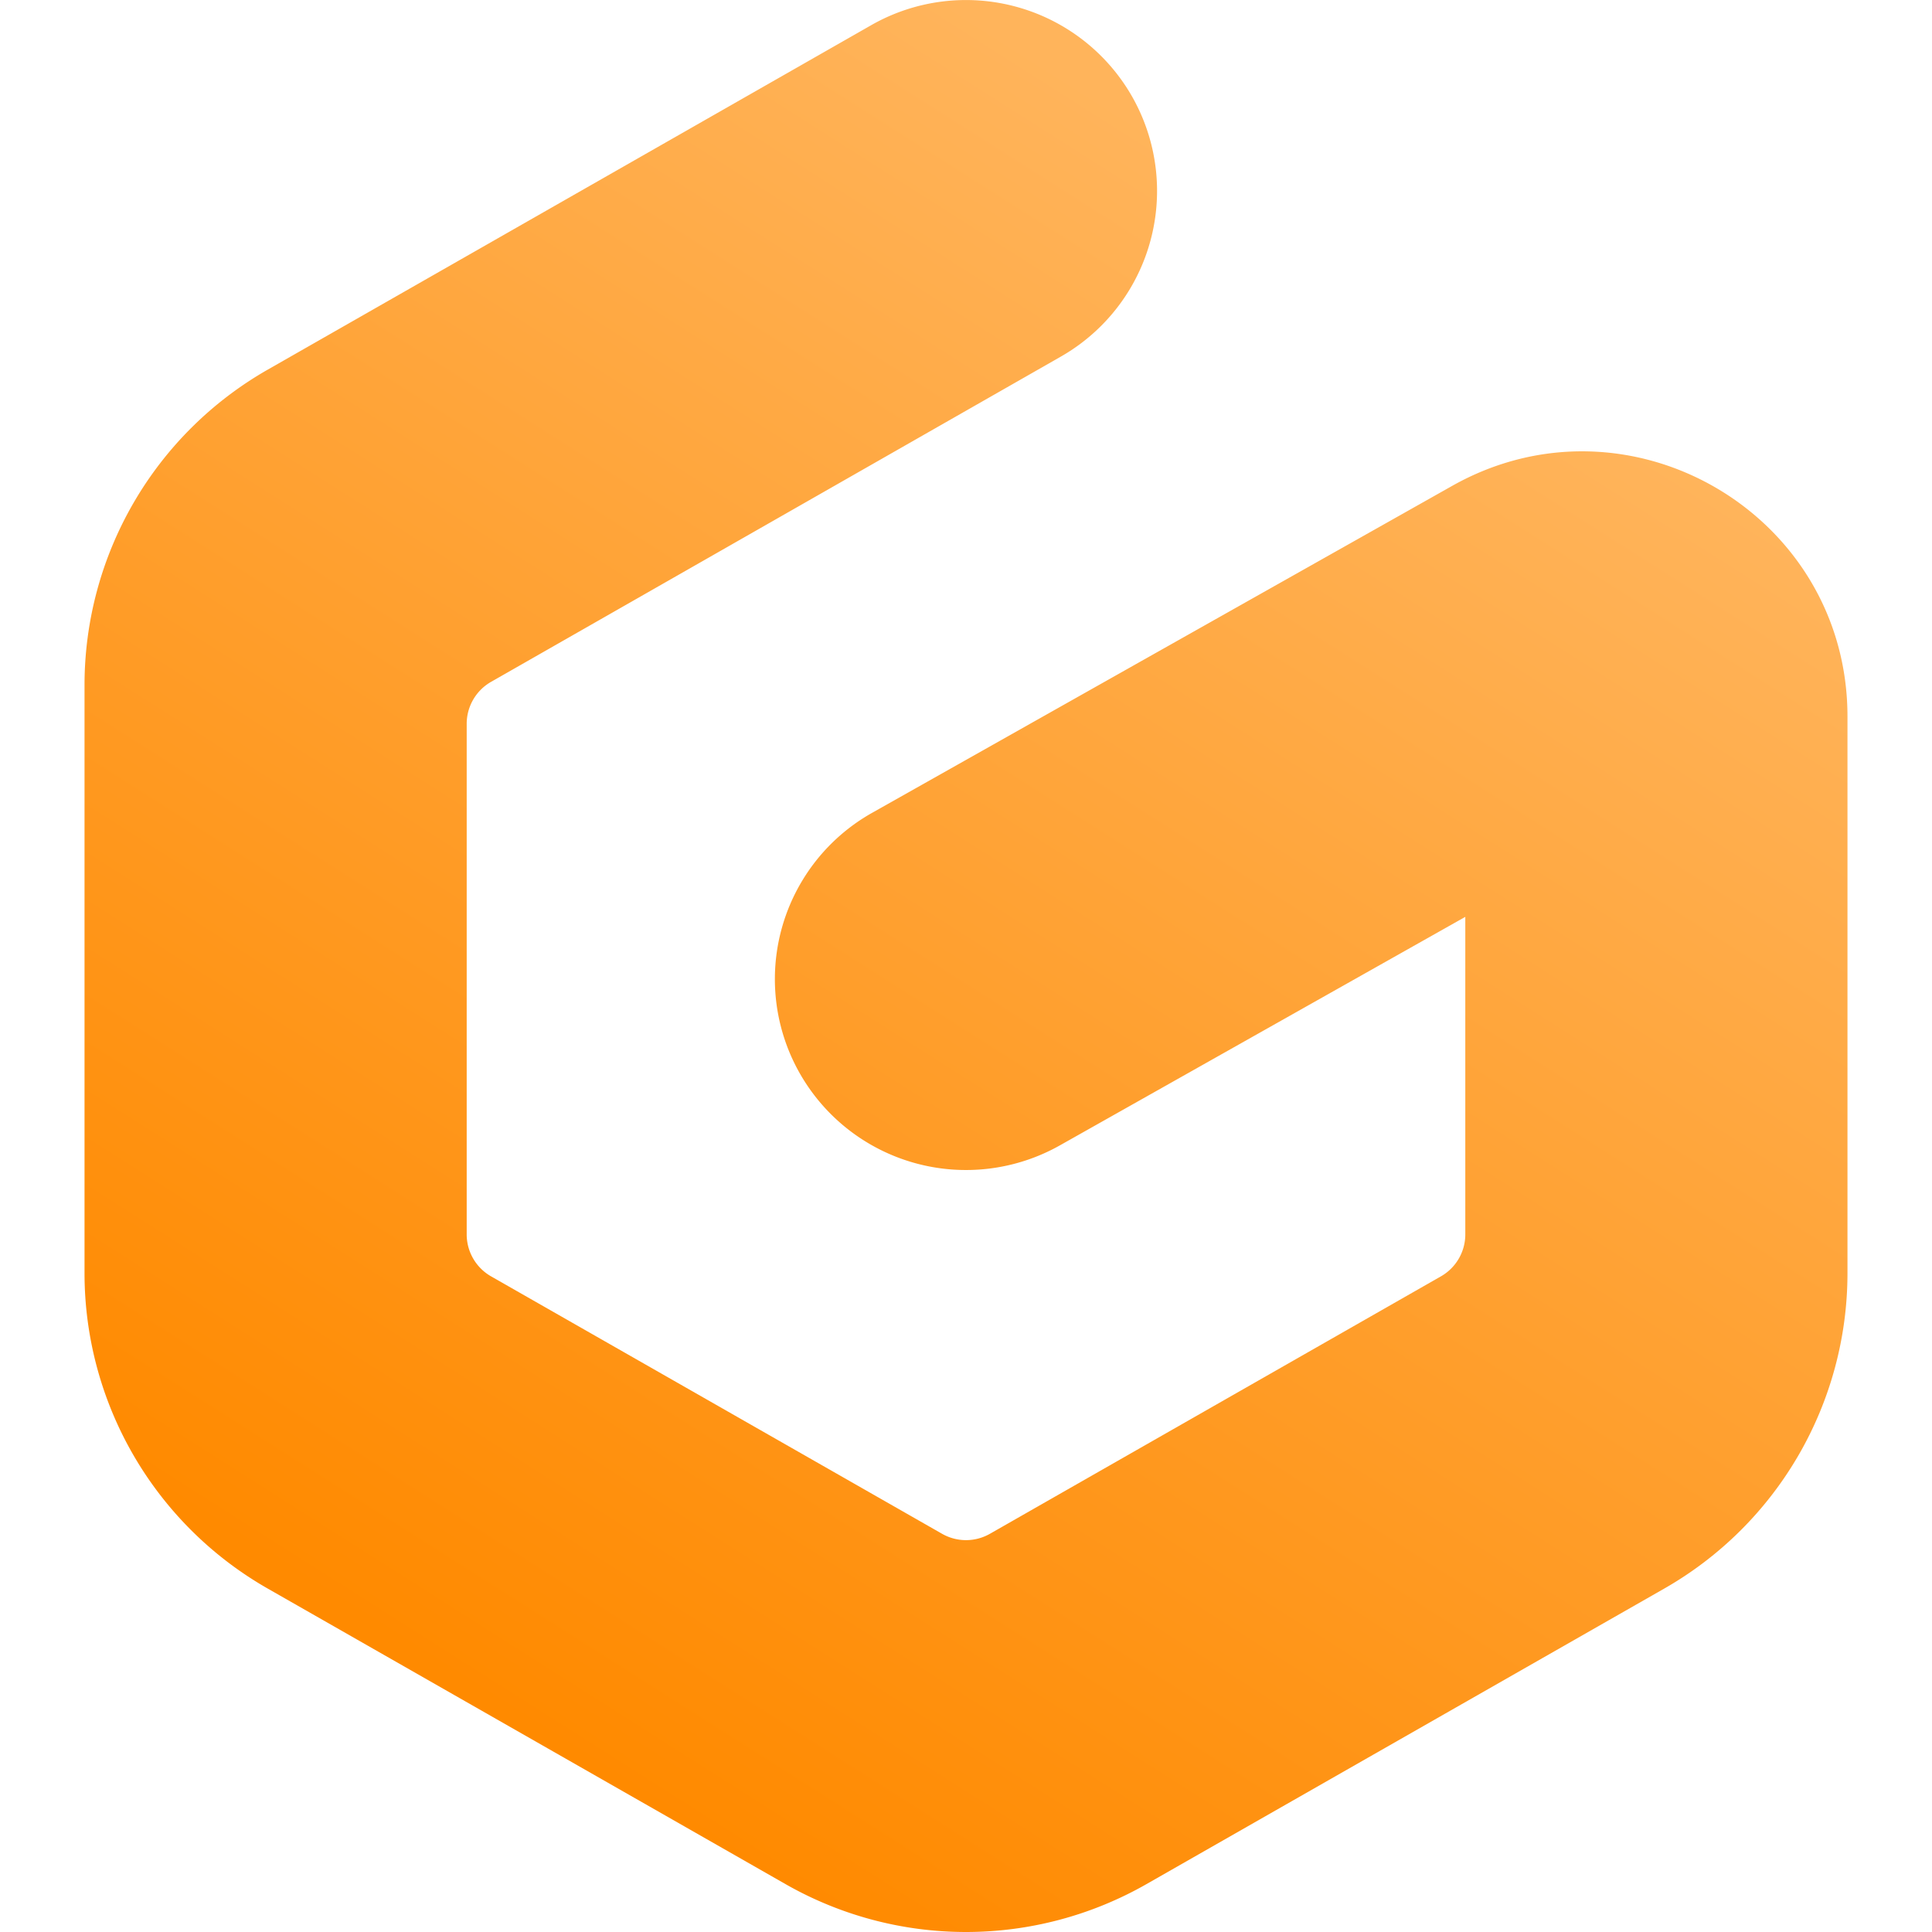 <svg width="32" height="32" fill="none" xmlns="http://www.w3.org/2000/svg"><path fill-rule="evenodd" clip-rule="evenodd" d="M18.748 1.594a3.16 3.16 0 0 1-1.178 4.313l-9.437 5.387a.8.8 0 0 0-.403.695v8.456a.8.8 0 0 0 .403.695l7.47 4.264a.8.8 0 0 0 .794 0l7.47-4.264a.8.8 0 0 0 .403-.695v-5.259l-6.715 3.785a3.167 3.167 0 0 1-4.312-1.2 3.16 3.16 0 0 1 1.202-4.308l9.607-5.415c2.927-1.65 6.548.463 6.548 3.82v9.22a6.016 6.016 0 0 1-3.035 5.224l-8.576 4.895a6.03 6.03 0 0 1-5.978 0l-8.576-4.895A6.016 6.016 0 0 1 1.4 21.087v-9.74a6.016 6.016 0 0 1 3.035-5.225L14.43.417a3.167 3.167 0 0 1 4.318 1.177z" fill="url(#a)"/><defs><linearGradient id="a" x1="23.378" y1="4.839" x2="8.413" y2="28.391" gradientUnits="userSpaceOnUse"><stop stop-color="#FFB45B"/><stop offset="1" stop-color="#FF8A00"/></linearGradient></defs></svg>